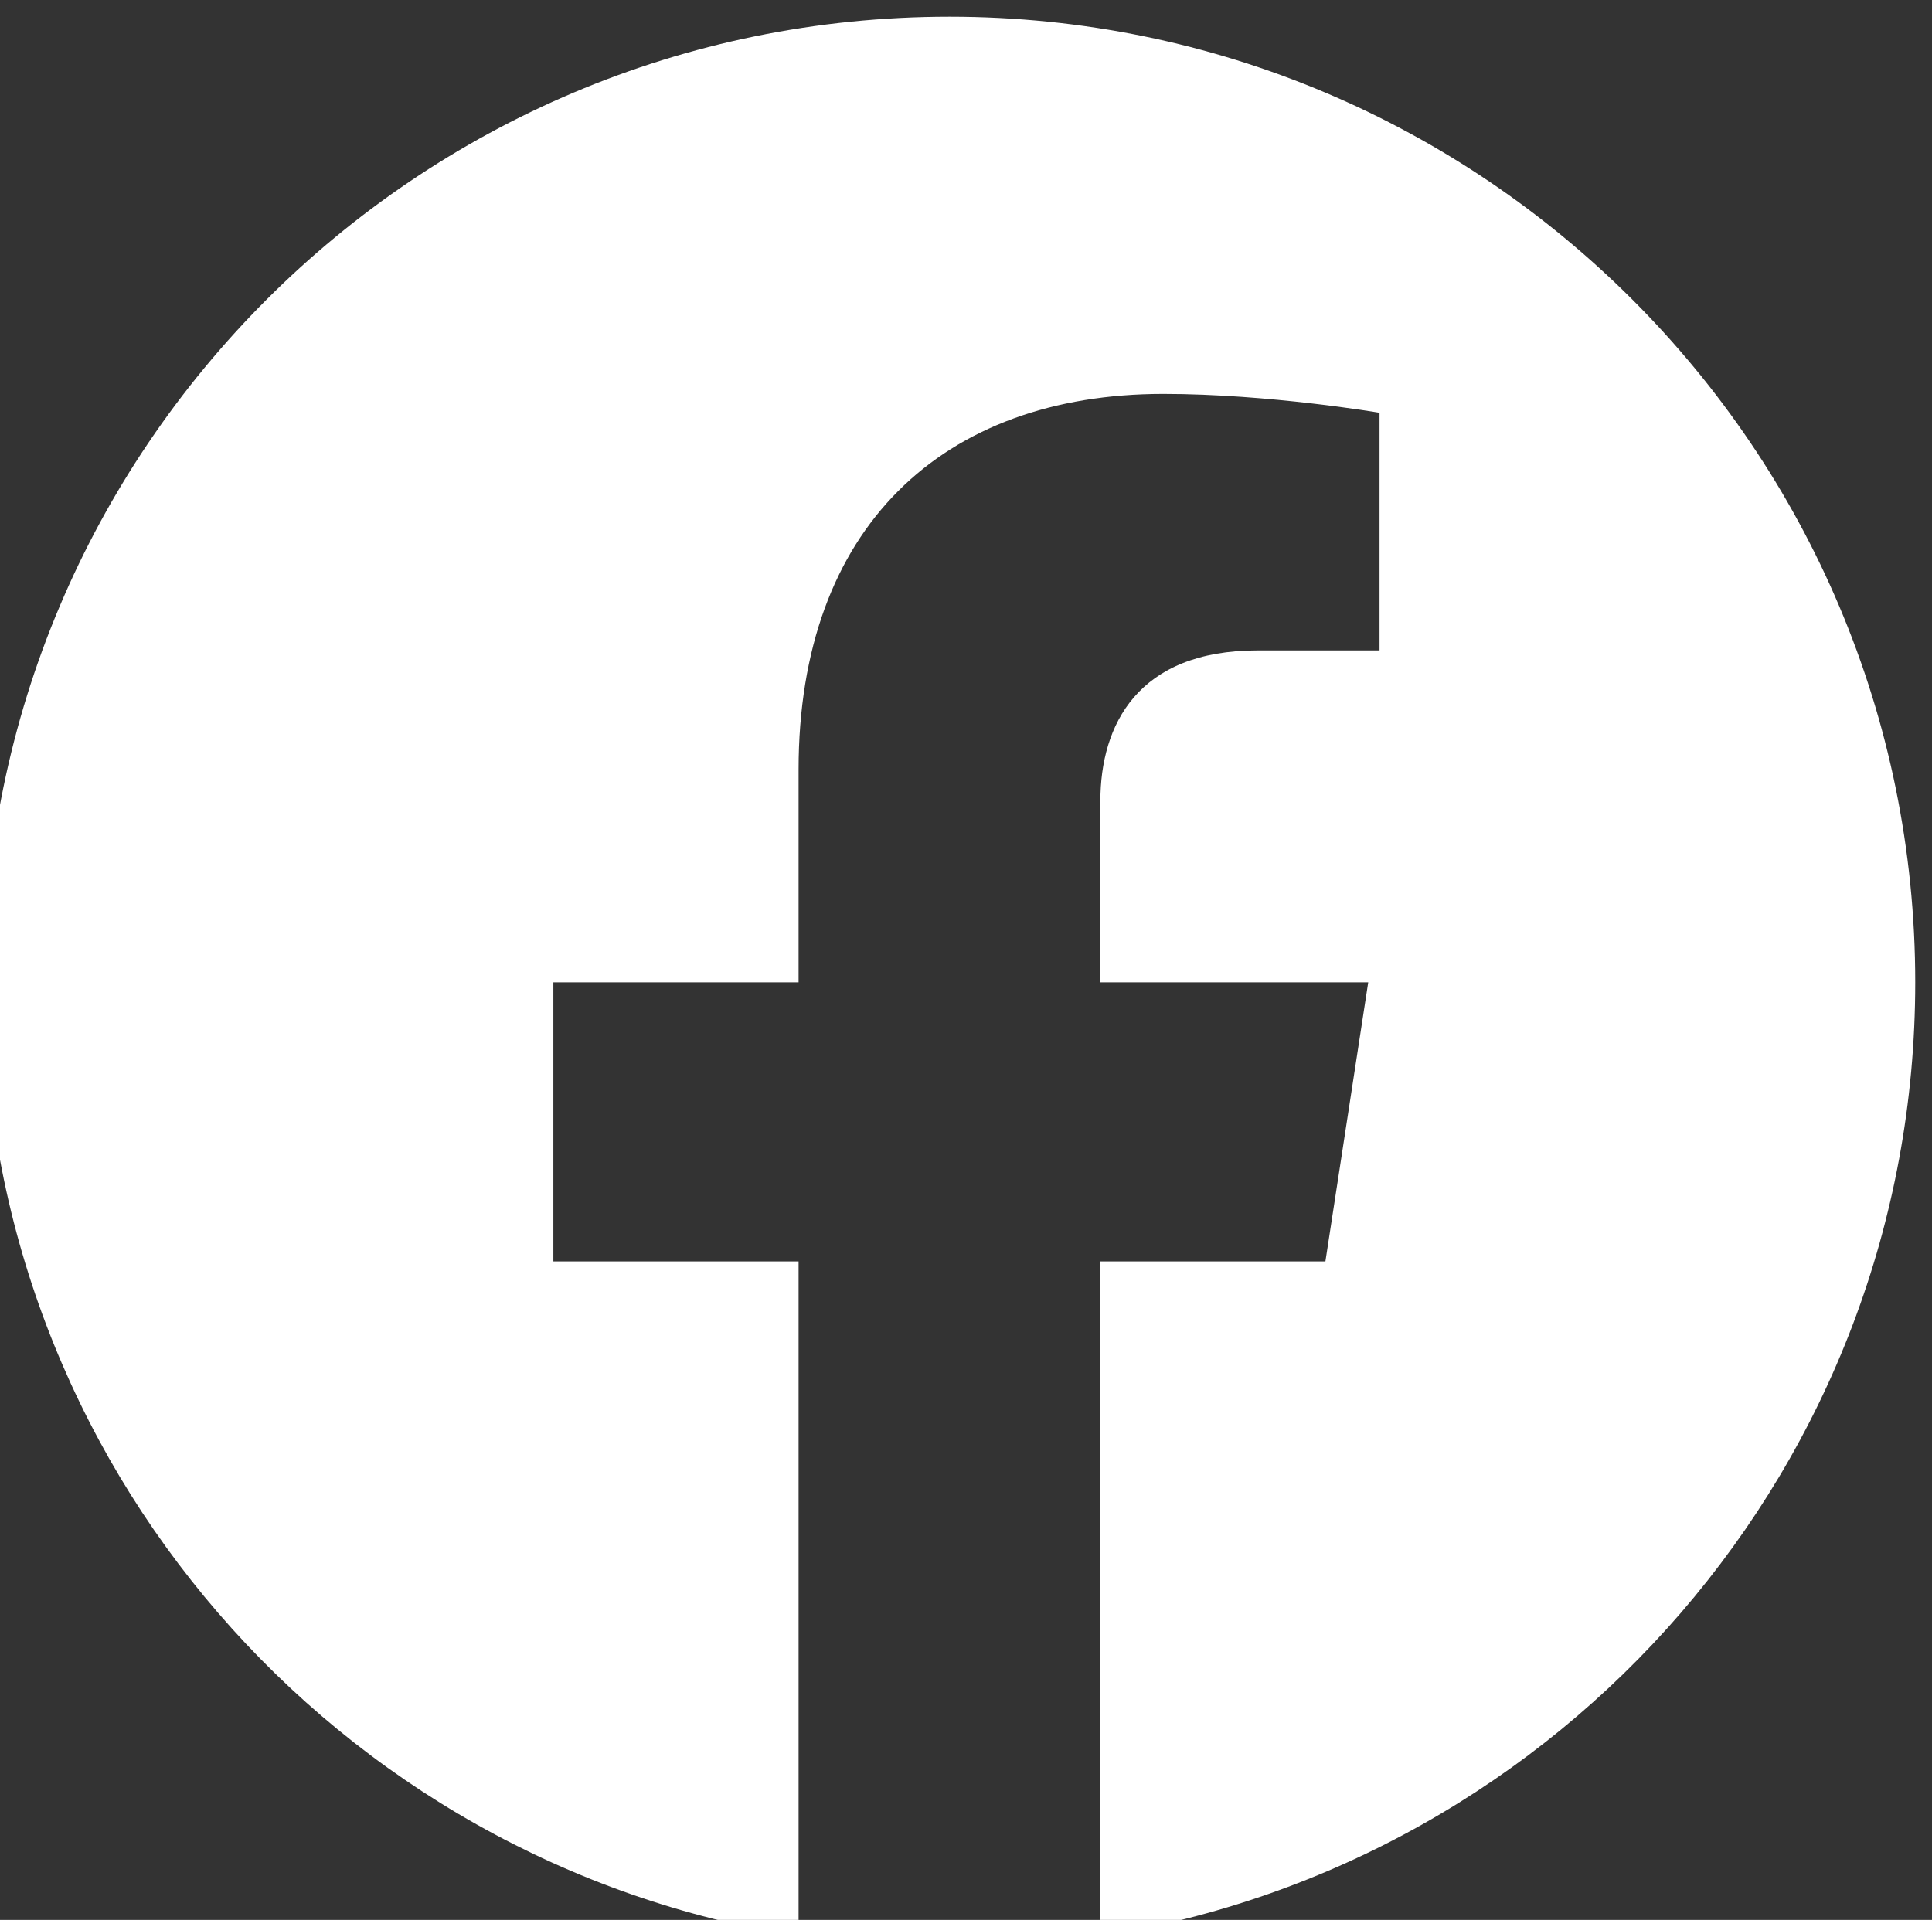 <?xml version="1.0" encoding="utf-8"?>
<!-- Generator: Adobe Illustrator 15.1.0, SVG Export Plug-In . SVG Version: 6.00 Build 0)  -->
<!DOCTYPE svg PUBLIC "-//W3C//DTD SVG 1.1//EN" "http://www.w3.org/Graphics/SVG/1.1/DTD/svg11.dtd">
<svg version="1.1" id="Ebene_1" xmlns="http://www.w3.org/2000/svg" xmlns:xlink="http://www.w3.org/1999/xlink" x="0px" y="0px"
	 width="20px" height="19.879px" viewBox="672.667 668.581 20 19.879" enable-background="new 672.667 668.581 20 19.879"
	 xml:space="preserve">
<rect x="672.667" y="668.581" width="20" height="19.879" fill="#333333" stroke="none"/>
<g transform="matrix(1.333,0,0,-1.333,0,1365.333)">
	<g transform="scale(0.1)">
		<path fill="#FFFFFF" d="M5195,5150.645c0,41.422-33.582,75-75,75c-41.422,0-75-33.578-75-75c0-37.434,27.425-68.459,63.281-74.092
			v52.412h-19.043v21.68h19.043v16.523c0,18.798,11.195,29.18,28.33,29.18c8.203,0,16.787-1.465,16.787-1.465v-18.457h-9.463
			c-9.316,0-12.217-5.782-12.217-11.711v-14.07h20.801l-3.325-21.68h-17.476v-52.412C5167.57,5082.186,5195,5113.211,5195,5150.645"
			/>
	</g>
</g>
</svg>
